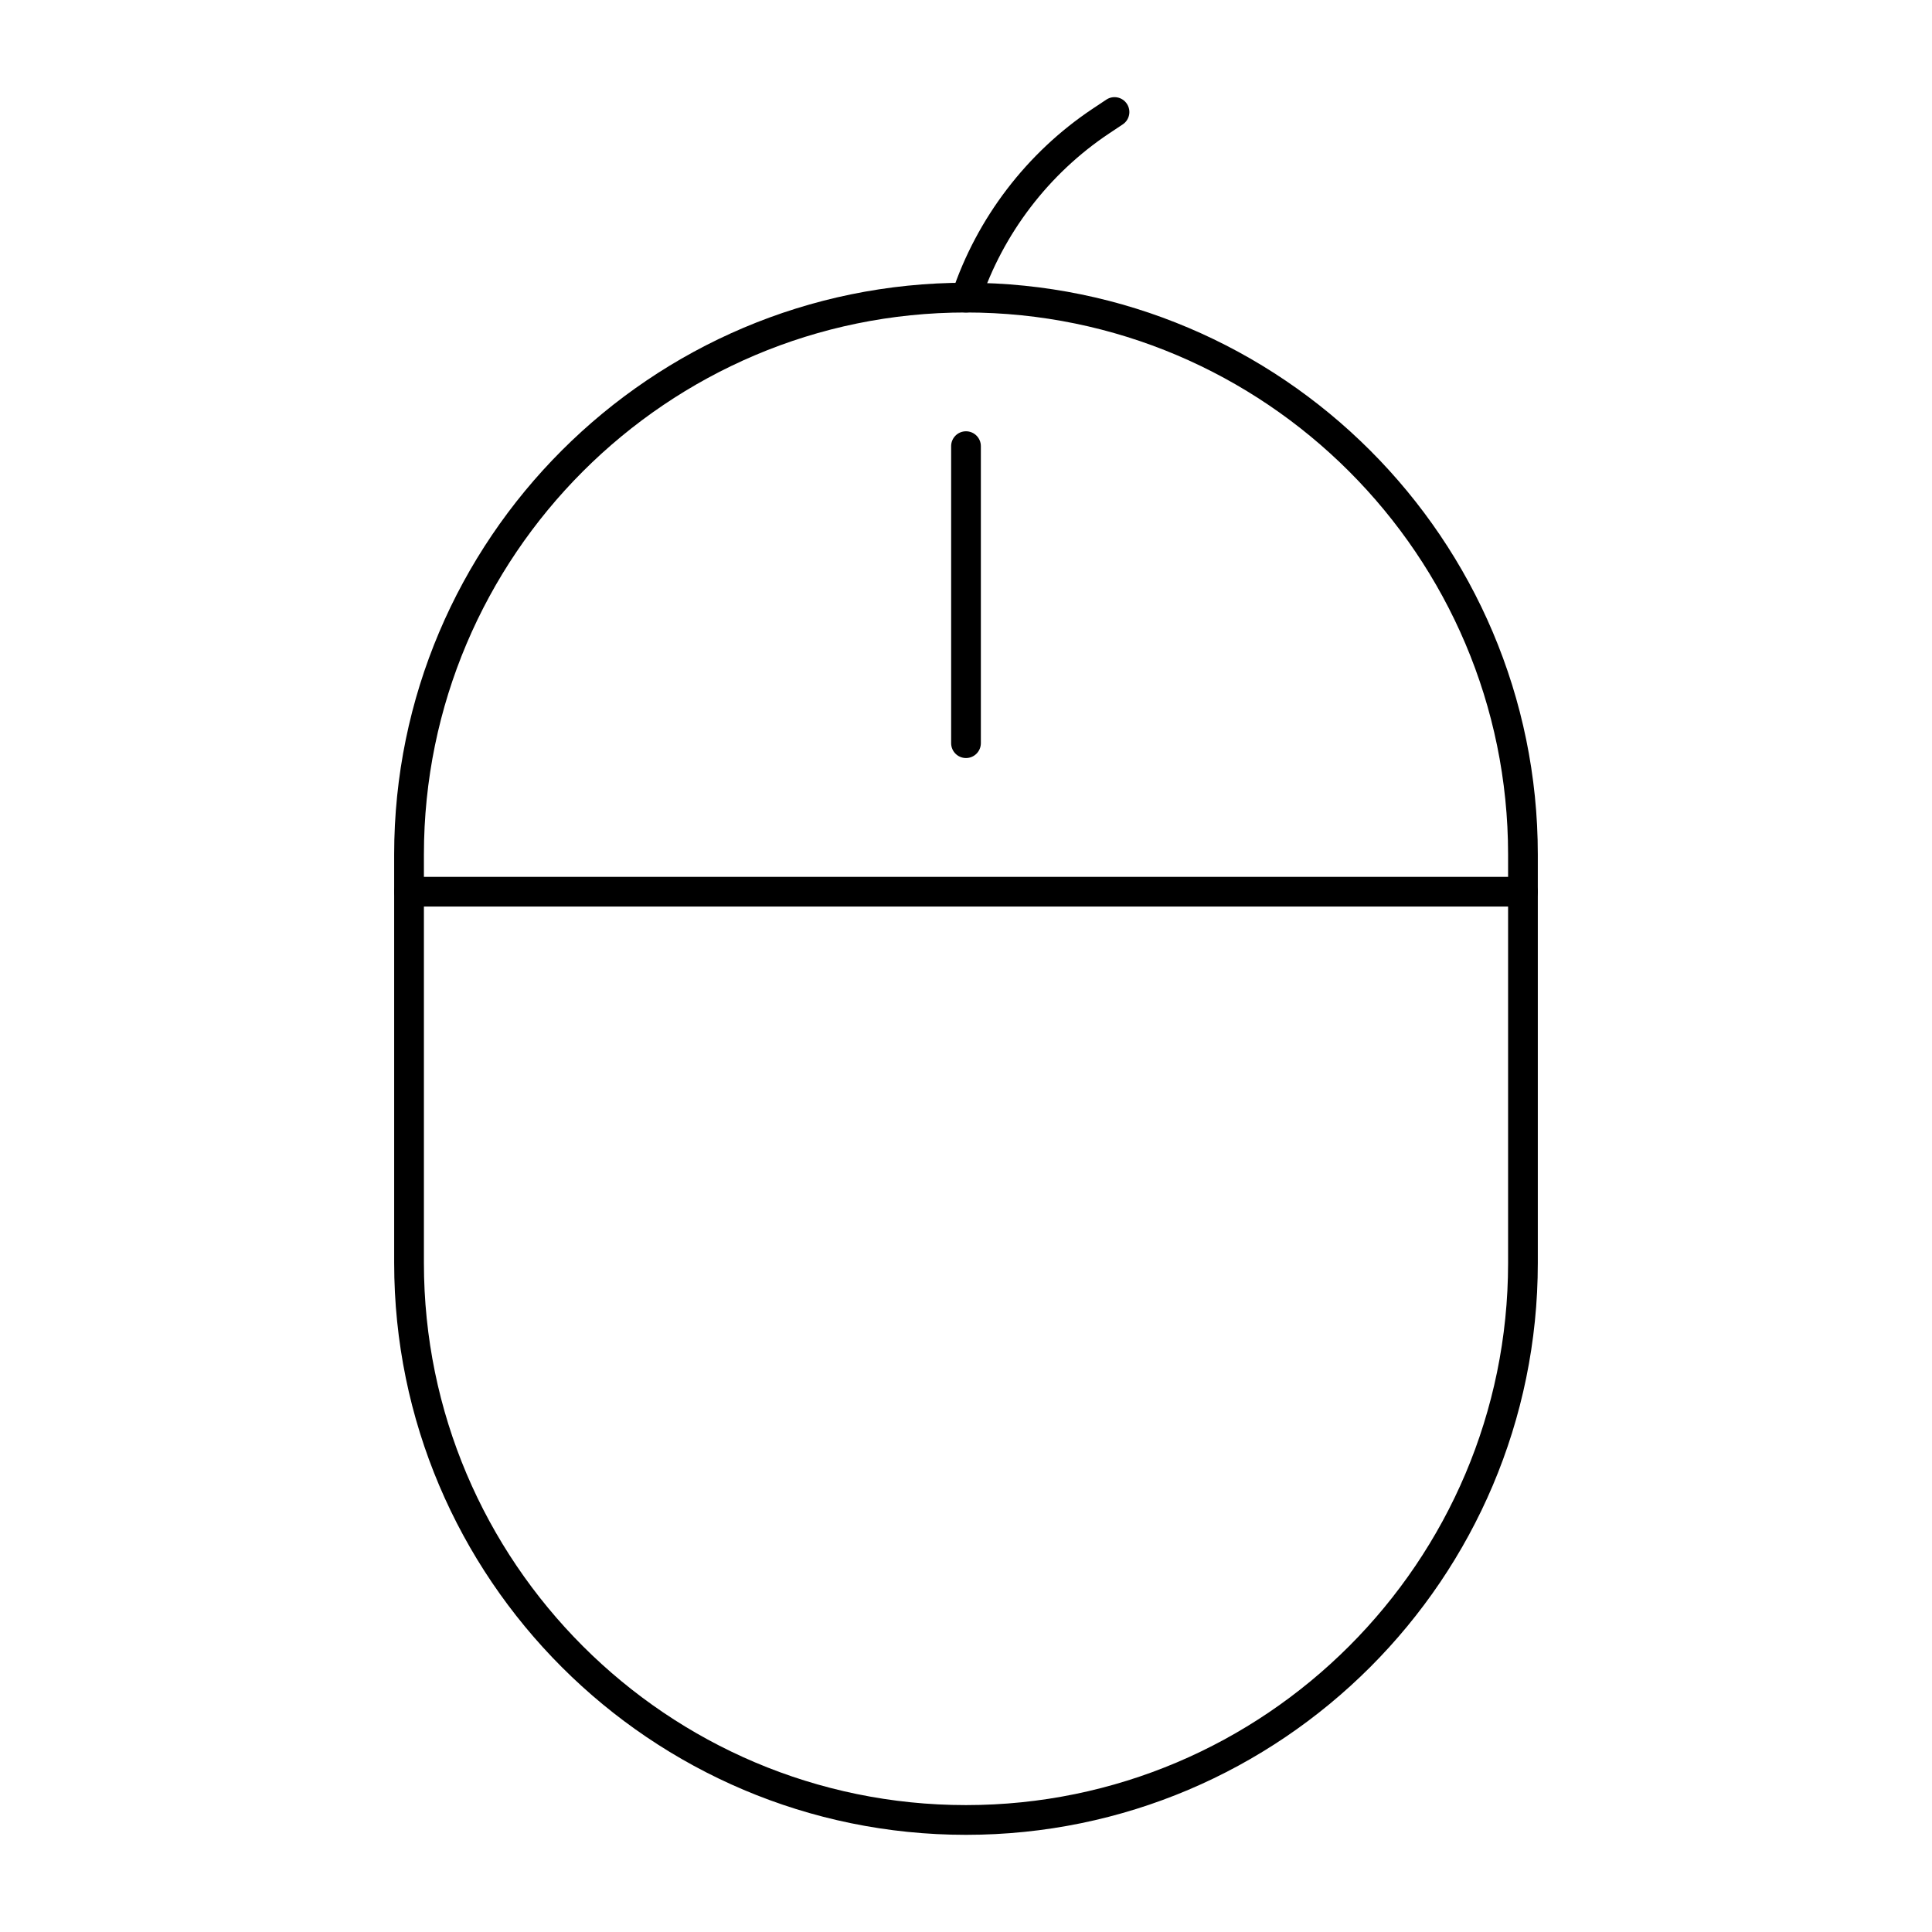 <?xml version="1.0" encoding="UTF-8"?>
<!-- Uploaded to: ICON Repo, www.svgrepo.com, Generator: ICON Repo Mixer Tools -->
<svg fill="#000000" width="800px" height="800px" version="1.1" viewBox="144 144 512 512" xmlns="http://www.w3.org/2000/svg">
 <g>
  <path d="m400 630.25c-83.559 0-151.54-67.98-151.54-151.54l-0.004-108.24c0-83.559 67.98-151.54 151.54-151.54 83.559 0 151.54 67.98 151.54 151.54v108.24c0.004 83.559-67.977 151.54-151.53 151.54zm0-403.44c-79.219 0-143.66 64.449-143.66 143.66v108.24c0 79.219 64.449 143.66 143.66 143.66 79.219 0 143.66-64.449 143.66-143.66v-108.24c0-79.215-64.449-143.66-143.66-143.66z"/>
  <path d="m547.6 384.25h-295.2c-2.172 0-3.938-1.762-3.938-3.938 0-2.172 1.762-3.938 3.938-3.938h295.2c2.172 0 3.938 1.762 3.938 3.938 0 2.176-1.762 3.938-3.938 3.938z"/>
  <path d="m400 344.89c-2.172 0-3.938-1.762-3.938-3.938v-78.719c0-2.172 1.762-3.938 3.938-3.938 2.172 0 3.938 1.762 3.938 3.938v78.719c-0.004 2.176-1.766 3.938-3.938 3.938z"/>
  <path d="m400 226.82c-0.414 0-0.832-0.066-1.246-0.203-2.062-0.688-3.176-2.918-2.488-4.981 6.621-19.859 19.859-37.195 37.281-48.809l3.629-2.418c1.812-1.207 4.25-0.719 5.457 1.094 1.207 1.809 0.719 4.254-1.09 5.457l-3.629 2.418c-15.969 10.648-28.109 26.543-34.176 44.75-0.555 1.648-2.09 2.691-3.738 2.691z"/>
 </g>
</svg>